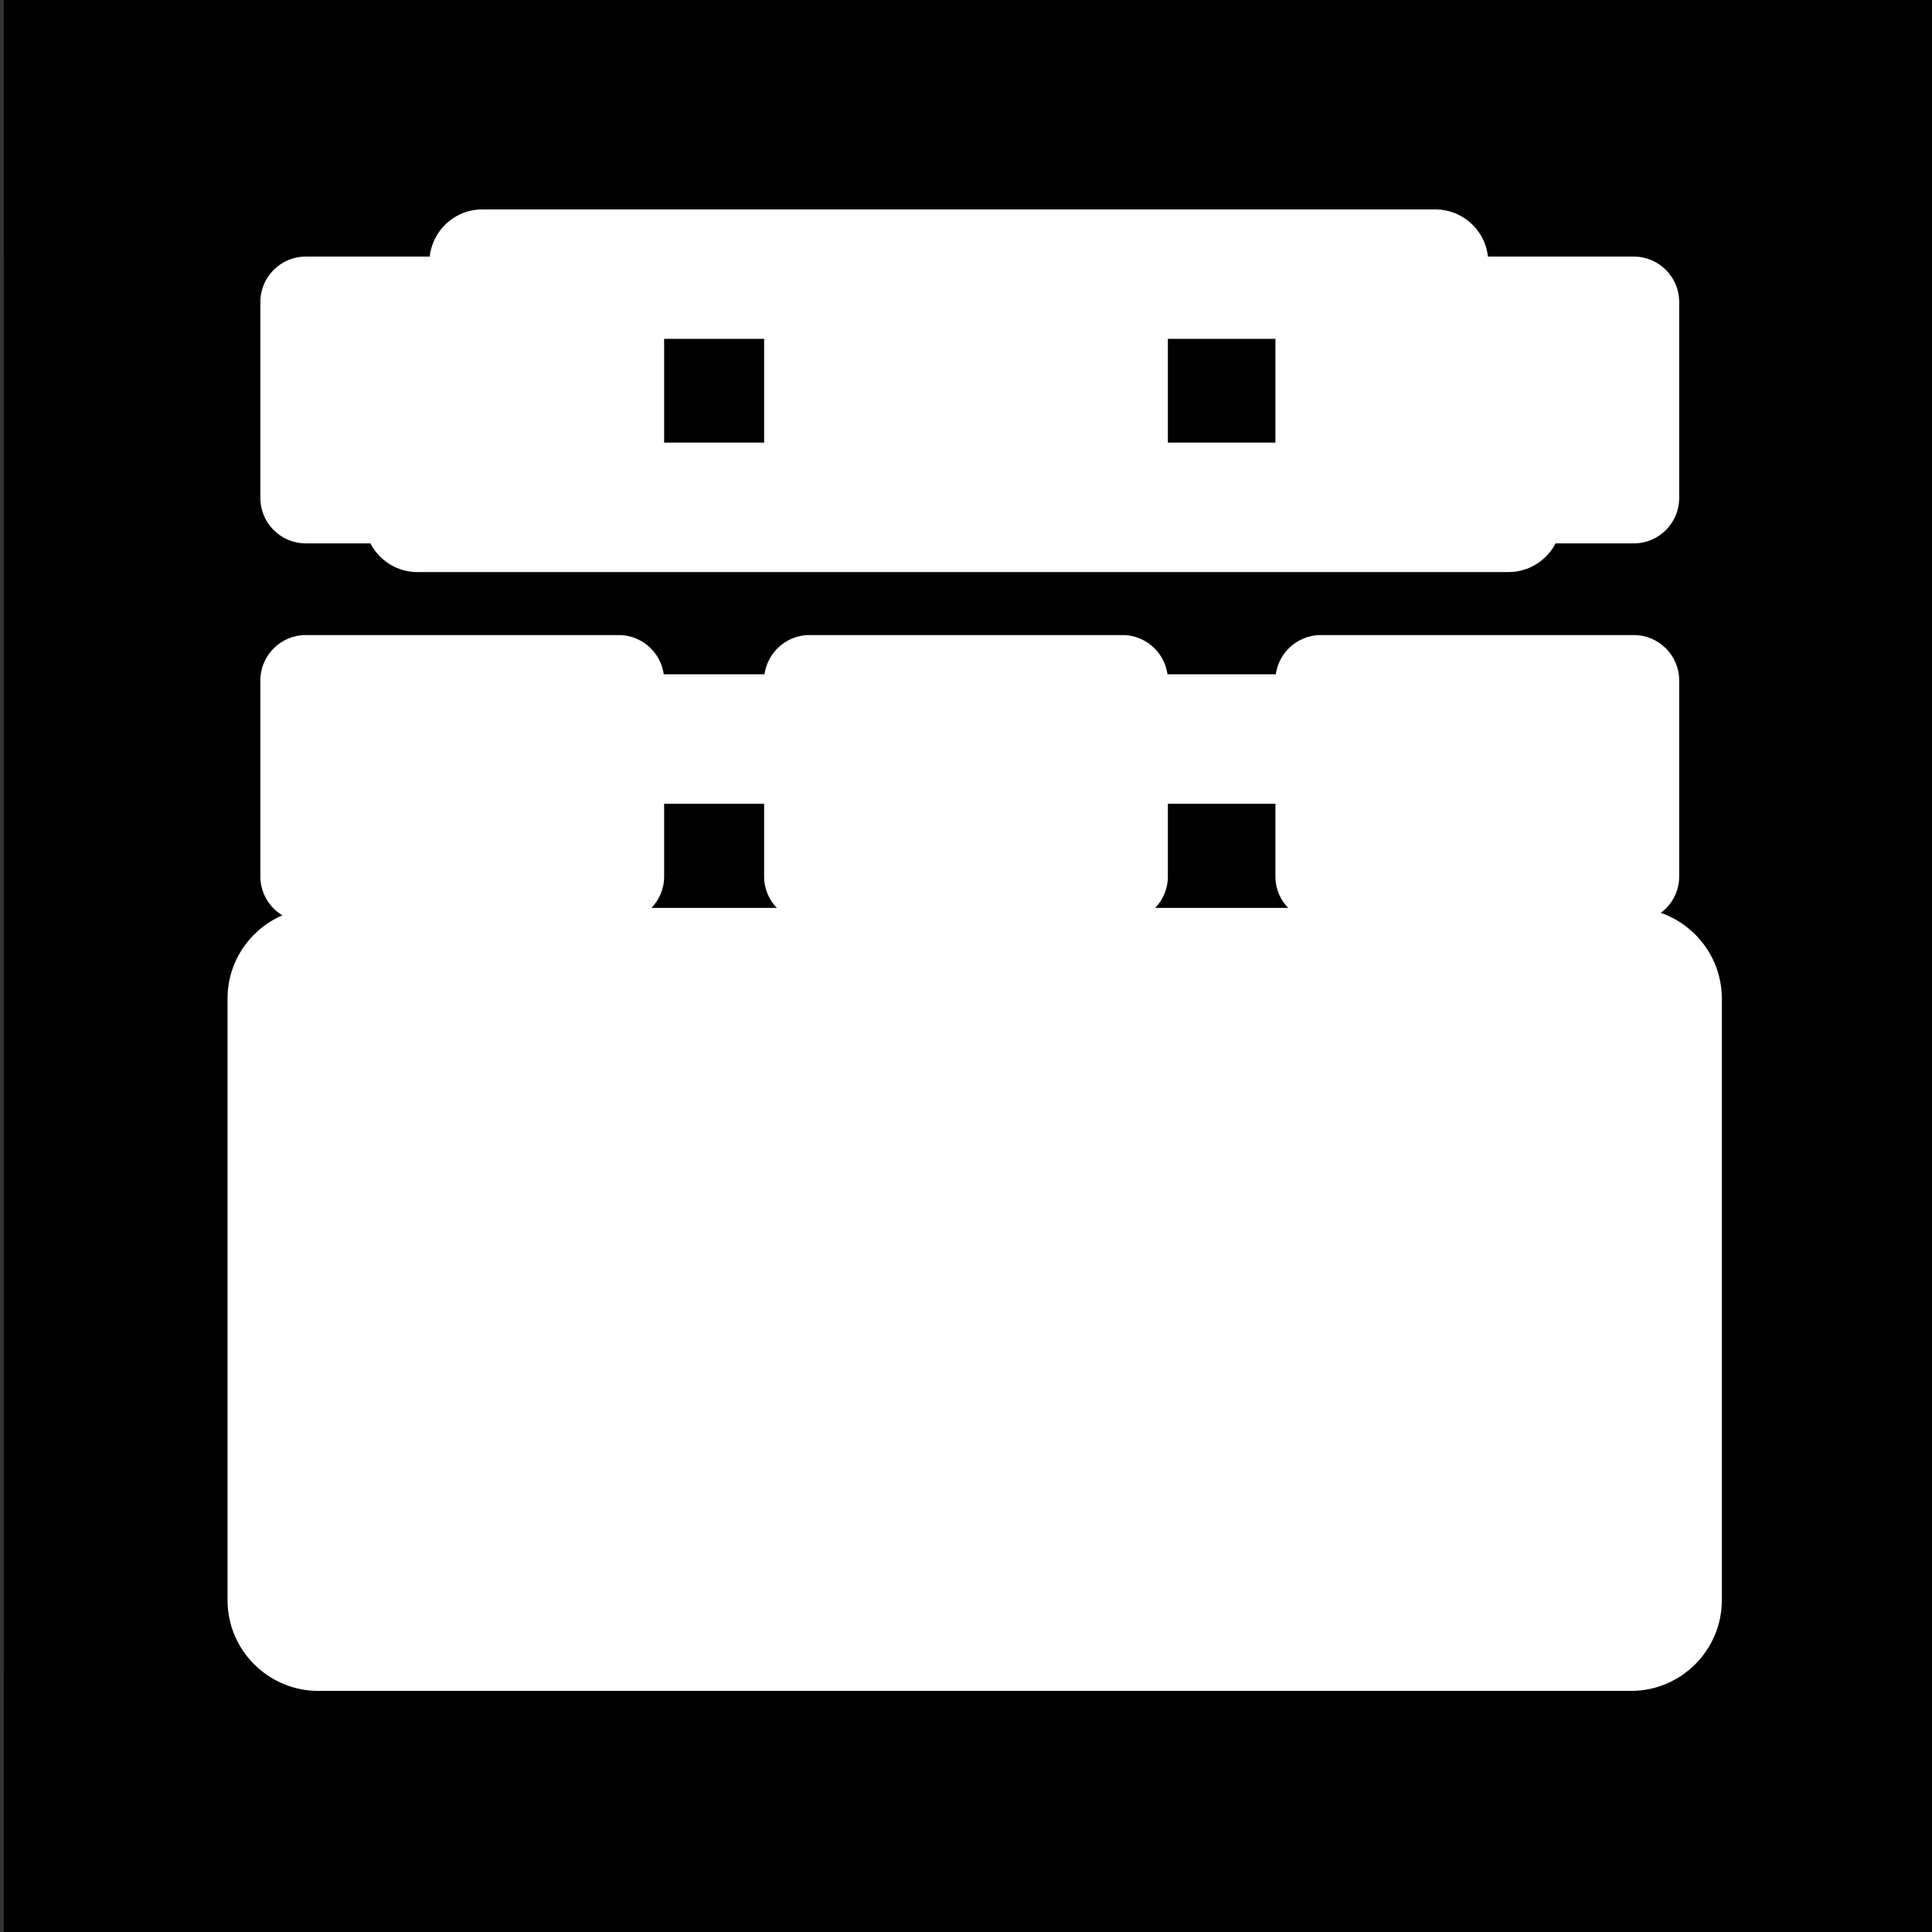 <svg xmlns="http://www.w3.org/2000/svg" viewBox="0 0 512 512"><rect x="0" y="0" width="512" height="512" fill="#333333" stroke="none"/><style>.st0{display:none}.st1{display:inline}.st2{fill:#0071bc}.st3{display:inline}.st3,.st4{fill:#fff}</style><path class="st0 st1 st2" d="M1 444V68c1.3-5.1 2.3-10.3 3.9-15.4C15.5 20.1 43.9.1 79.4.1h355.2c2.3 0 4.7 0 7 .2 29 2.6 50.7 16.4 63.5 42.7 3.8 7.8 5.3 16.6 7.9 25v376c-.4 1.1-.9 2.1-1 3.2-4.4 26.1-18.2 45.4-42 56.9-7.8 3.7-16.6 5.3-24.9 7.9h-376c-1.1-.4-2.1-.9-3.2-1-26.1-4.4-45.4-18.2-56.9-42-3.8-7.8-5.4-16.7-8-25z" id="Ebene_2"/><path class="st0 st1" d="M1-18.8h511V512H1z" id="Ebene_4"/><path class="st0 st3" d="M164 144H81c-6.6 0-12-5.4-12-12V80c0-6.6 5.4-12 12-12h83c6.6 0 12 5.4 12 12v52c0 6.6-5.4 12-12 12zm0 100.3H81c-6.6 0-12-5.4-12-12v-52c0-6.6 5.4-12 12-12h83c6.6 0 12 5.4 12 12v52c0 6.6-5.4 12-12 12zm0 100.3H81c-6.6 0-12-5.4-12-12v-52c0-6.6 5.4-12 12-12h83c6.6 0 12 5.4 12 12v52c0 6.6-5.4 12-12 12zm0 99.4H81c-6.6 0-12-5.4-12-12v-52c0-6.6 5.4-12 12-12h83c6.6 0 12 5.4 12 12v52c0 6.6-5.4 12-12 12zm269-300h-83c-6.6 0-12-5.4-12-12V80c0-6.6 5.4-12 12-12h83c6.6 0 12 5.4 12 12v52c0 6.6-5.4 12-12 12zm0 100.3h-83c-6.6 0-12-5.4-12-12v-52c0-6.6 5.4-12 12-12h83c6.6 0 12 5.4 12 12v52c0 6.6-5.4 12-12 12zm0 100.3h-83c-6.6 0-12-5.4-12-12v-52c0-6.6 5.4-12 12-12h83c6.6 0 12 5.4 12 12v52c0 6.6-5.4 12-12 12zM297.5 144h-83c-6.6 0-12-5.4-12-12V80c0-6.6 5.4-12 12-12h83c6.6 0 12 5.4 12 12v52c0 6.6-5.4 12-12 12zm0 100.3h-83c-6.6 0-12-5.4-12-12v-52c0-6.6 5.4-12 12-12h83c6.6 0 12 5.4 12 12v52c0 6.6-5.4 12-12 12z" id="Ebene_1"/><path class="st4" d="M432.3 448.1h-348c-13.2 0-24-10.8-24-24V264.6c0-13.2 10.8-24 24-24h348c13.2 0 24 10.8 24 24v159.5c0 13.2-10.8 24-24 24zM380.4 89.8H127.8c-7.7 0-14-6.3-14-14v-6.3c0-7.7 6.3-14 14-14h252.6c7.7 0 14 6.3 14 14v6.3c0 7.7-6.3 14-14 14zm19.4 61.8H110.6c-7.7 0-14-6.3-14-14v-6.3c0-7.7 6.3-14 14-14h289.2c7.7 0 14 6.3 14 14v6.3c0 7.7-6.3 14-14 14zm21.6 61.4H94.6c-7.7 0-14-6.3-14-14v-6.3c0-7.7 6.3-14 14-14h326.8c7.7 0 14 6.3 14 14v6.3c0 7.7-6.3 14-14 14z" id="Ebene_3"/></svg>